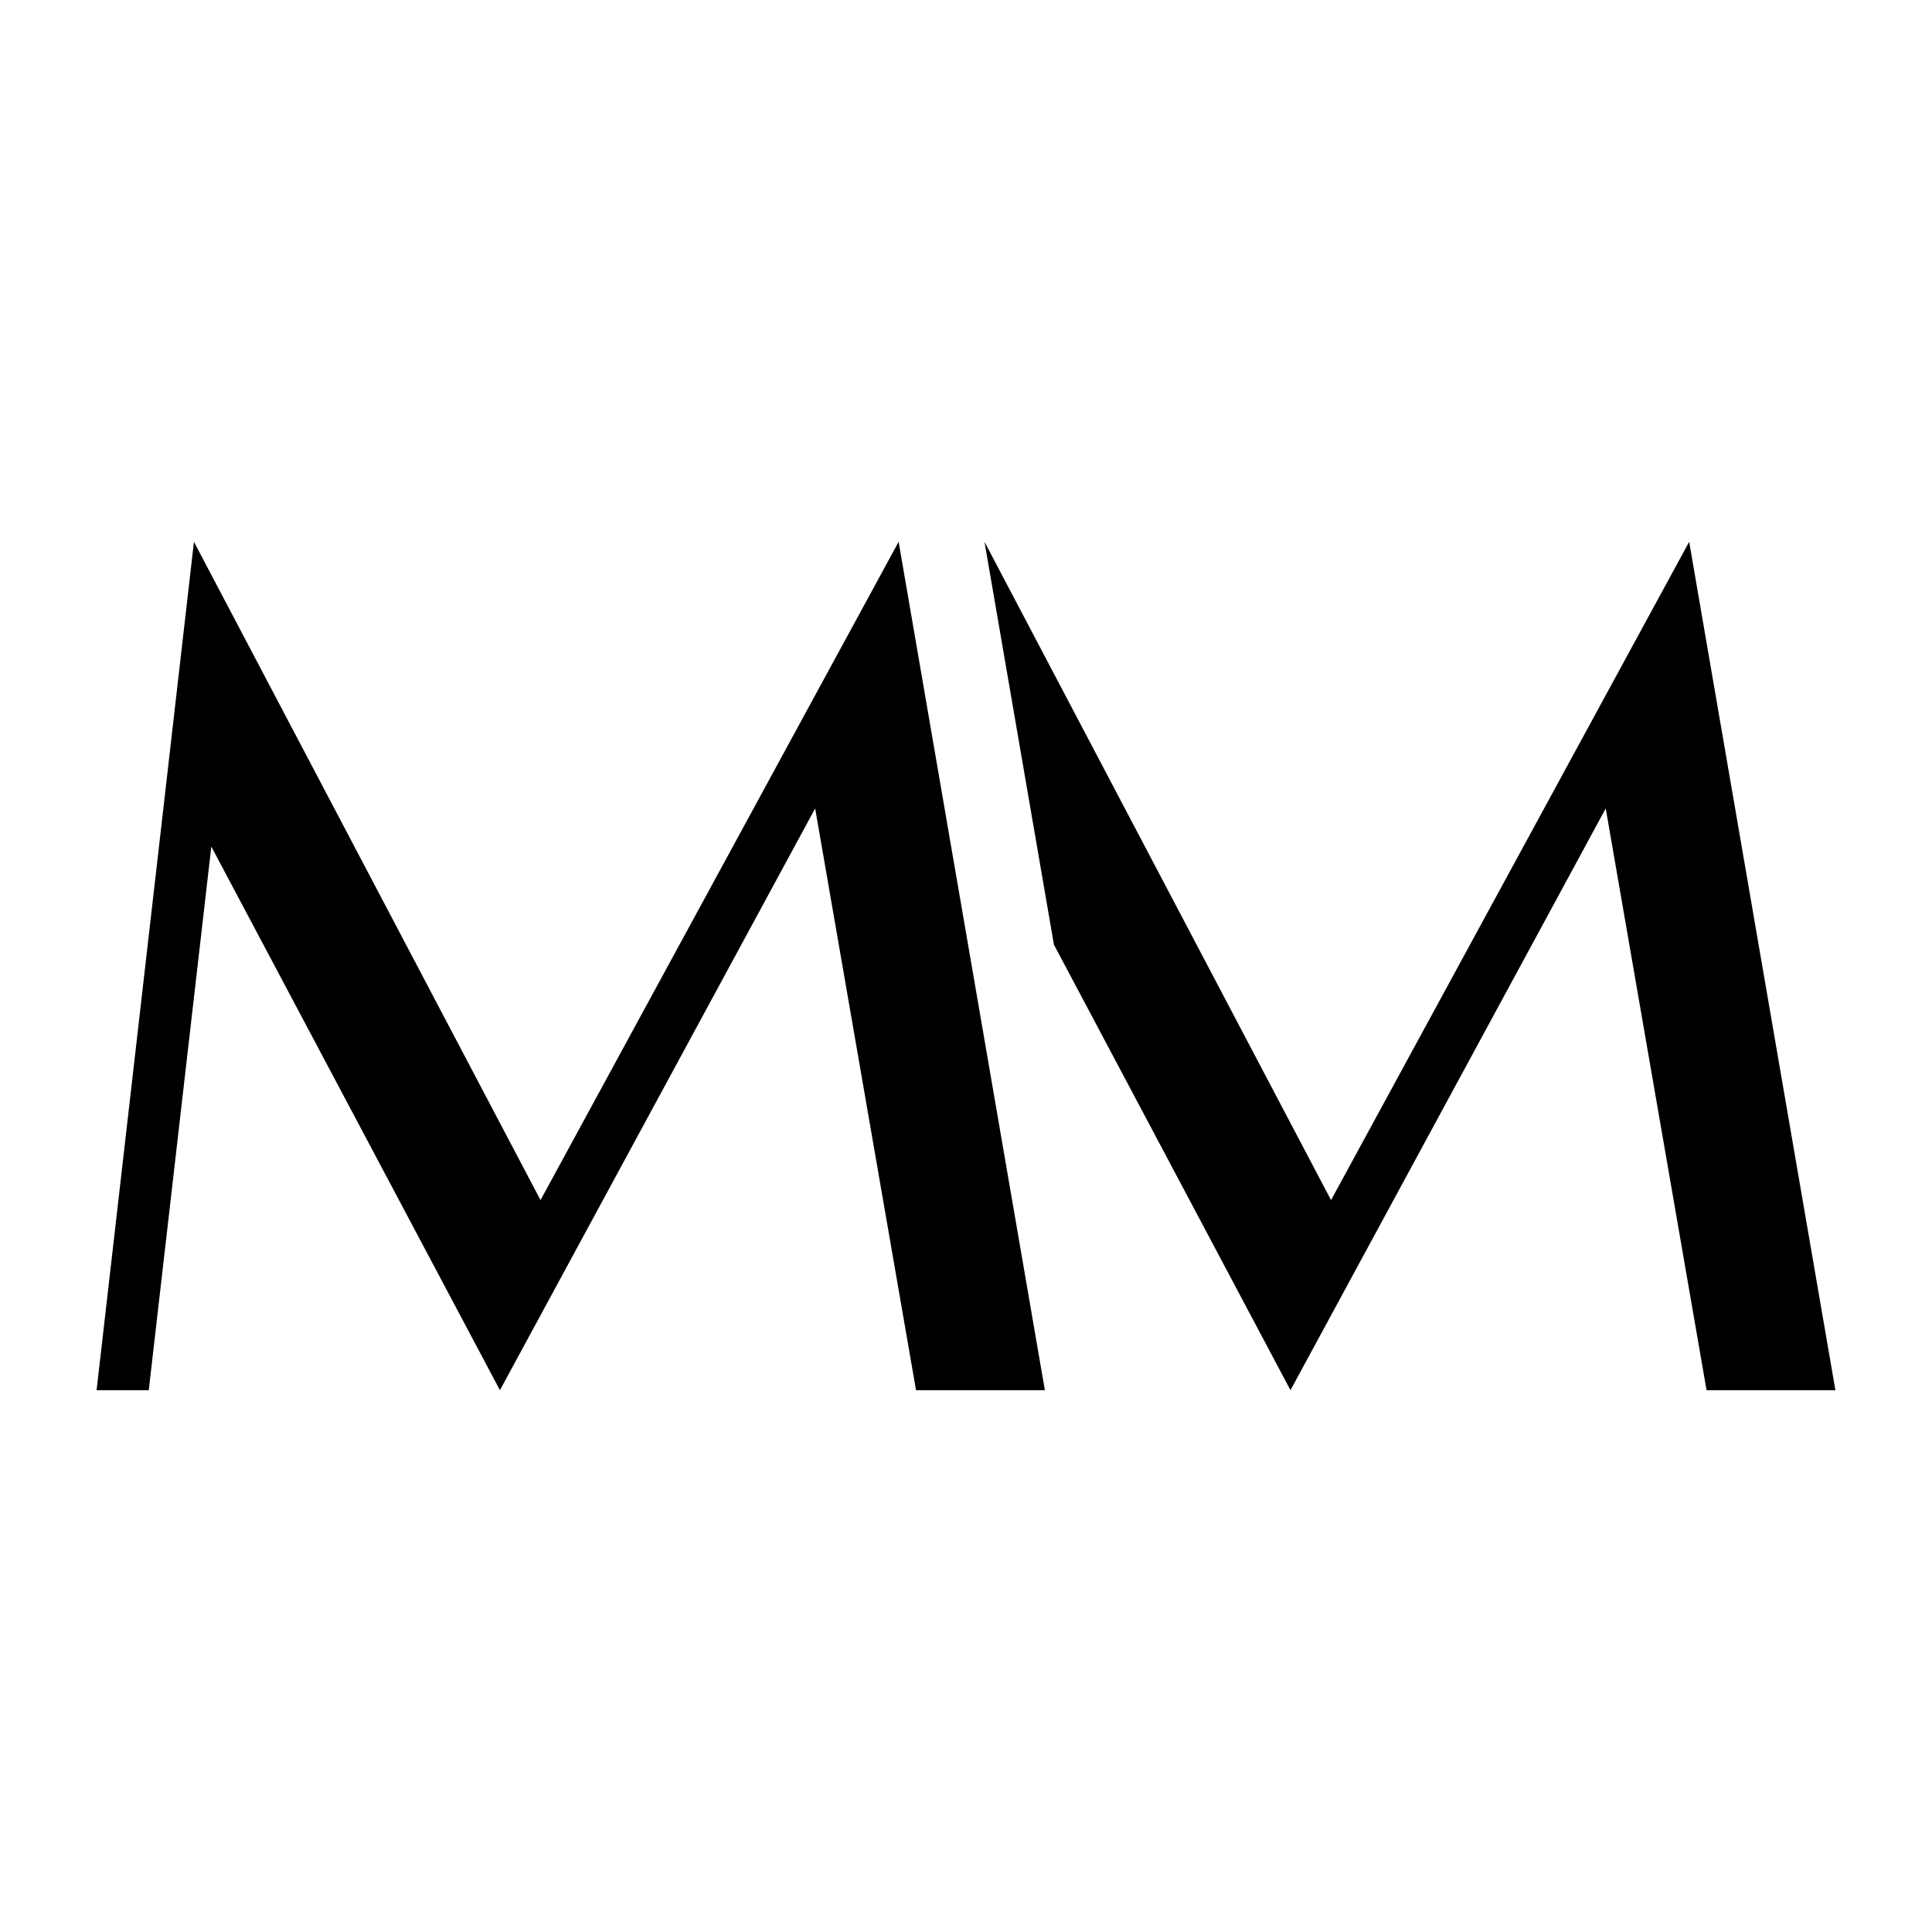 <?xml version="1.0" encoding="UTF-8" standalone="no"?>
<svg
   fill="none"
   viewBox="0 0 80 80"
   version="1.1"
   id="svg4"
   sodipodi:docname="mlmlogo.svg"
   width="80"
   height="80"
   inkscape:version="1.2.2 (732a01da63, 2022-12-09)"
   xmlns:inkscape="http://www.inkscape.org/namespaces/inkscape"
   xmlns:sodipodi="http://sodipodi.sourceforge.net/DTD/sodipodi-0.dtd"
   xmlns="http://www.w3.org/2000/svg"
   xmlns:svg="http://www.w3.org/2000/svg">
  <defs
     id="defs8" />
  <sodipodi:namedview
     id="namedview6"
     pagecolor="#ffffff"
     bordercolor="#000000"
     borderopacity="0.25"
     inkscape:showpageshadow="2"
     inkscape:pageopacity="0.0"
     inkscape:pagecheckerboard="0"
     inkscape:deskcolor="#d1d1d1"
     showgrid="false"
     inkscape:zoom="14.756098"
     inkscape:cx="24.633884"
     inkscape:cy="43.439668"
     inkscape:window-width="2560"
     inkscape:window-height="1369"
     inkscape:window-x="-8"
     inkscape:window-y="-8"
     inkscape:window-maximized="1"
     inkscape:current-layer="svg4" />
  <path
     fill="#000000"
     d="M 22.382,49.694 8.031,22.435 4,57.565 H 6.16 L 8.75,35.055 20.701,57.565 33.754,33.475 37.931,57.565 H 43.266 L 37.21,22.435 Z M 69.945,22.435 55.116,49.694 40.766,22.435 43.641,39.117 53.436,57.565 66.49,33.475 70.665,57.565 H 76 Z"
     id="path2"
     style="stroke-width:0.878" />
</svg>

